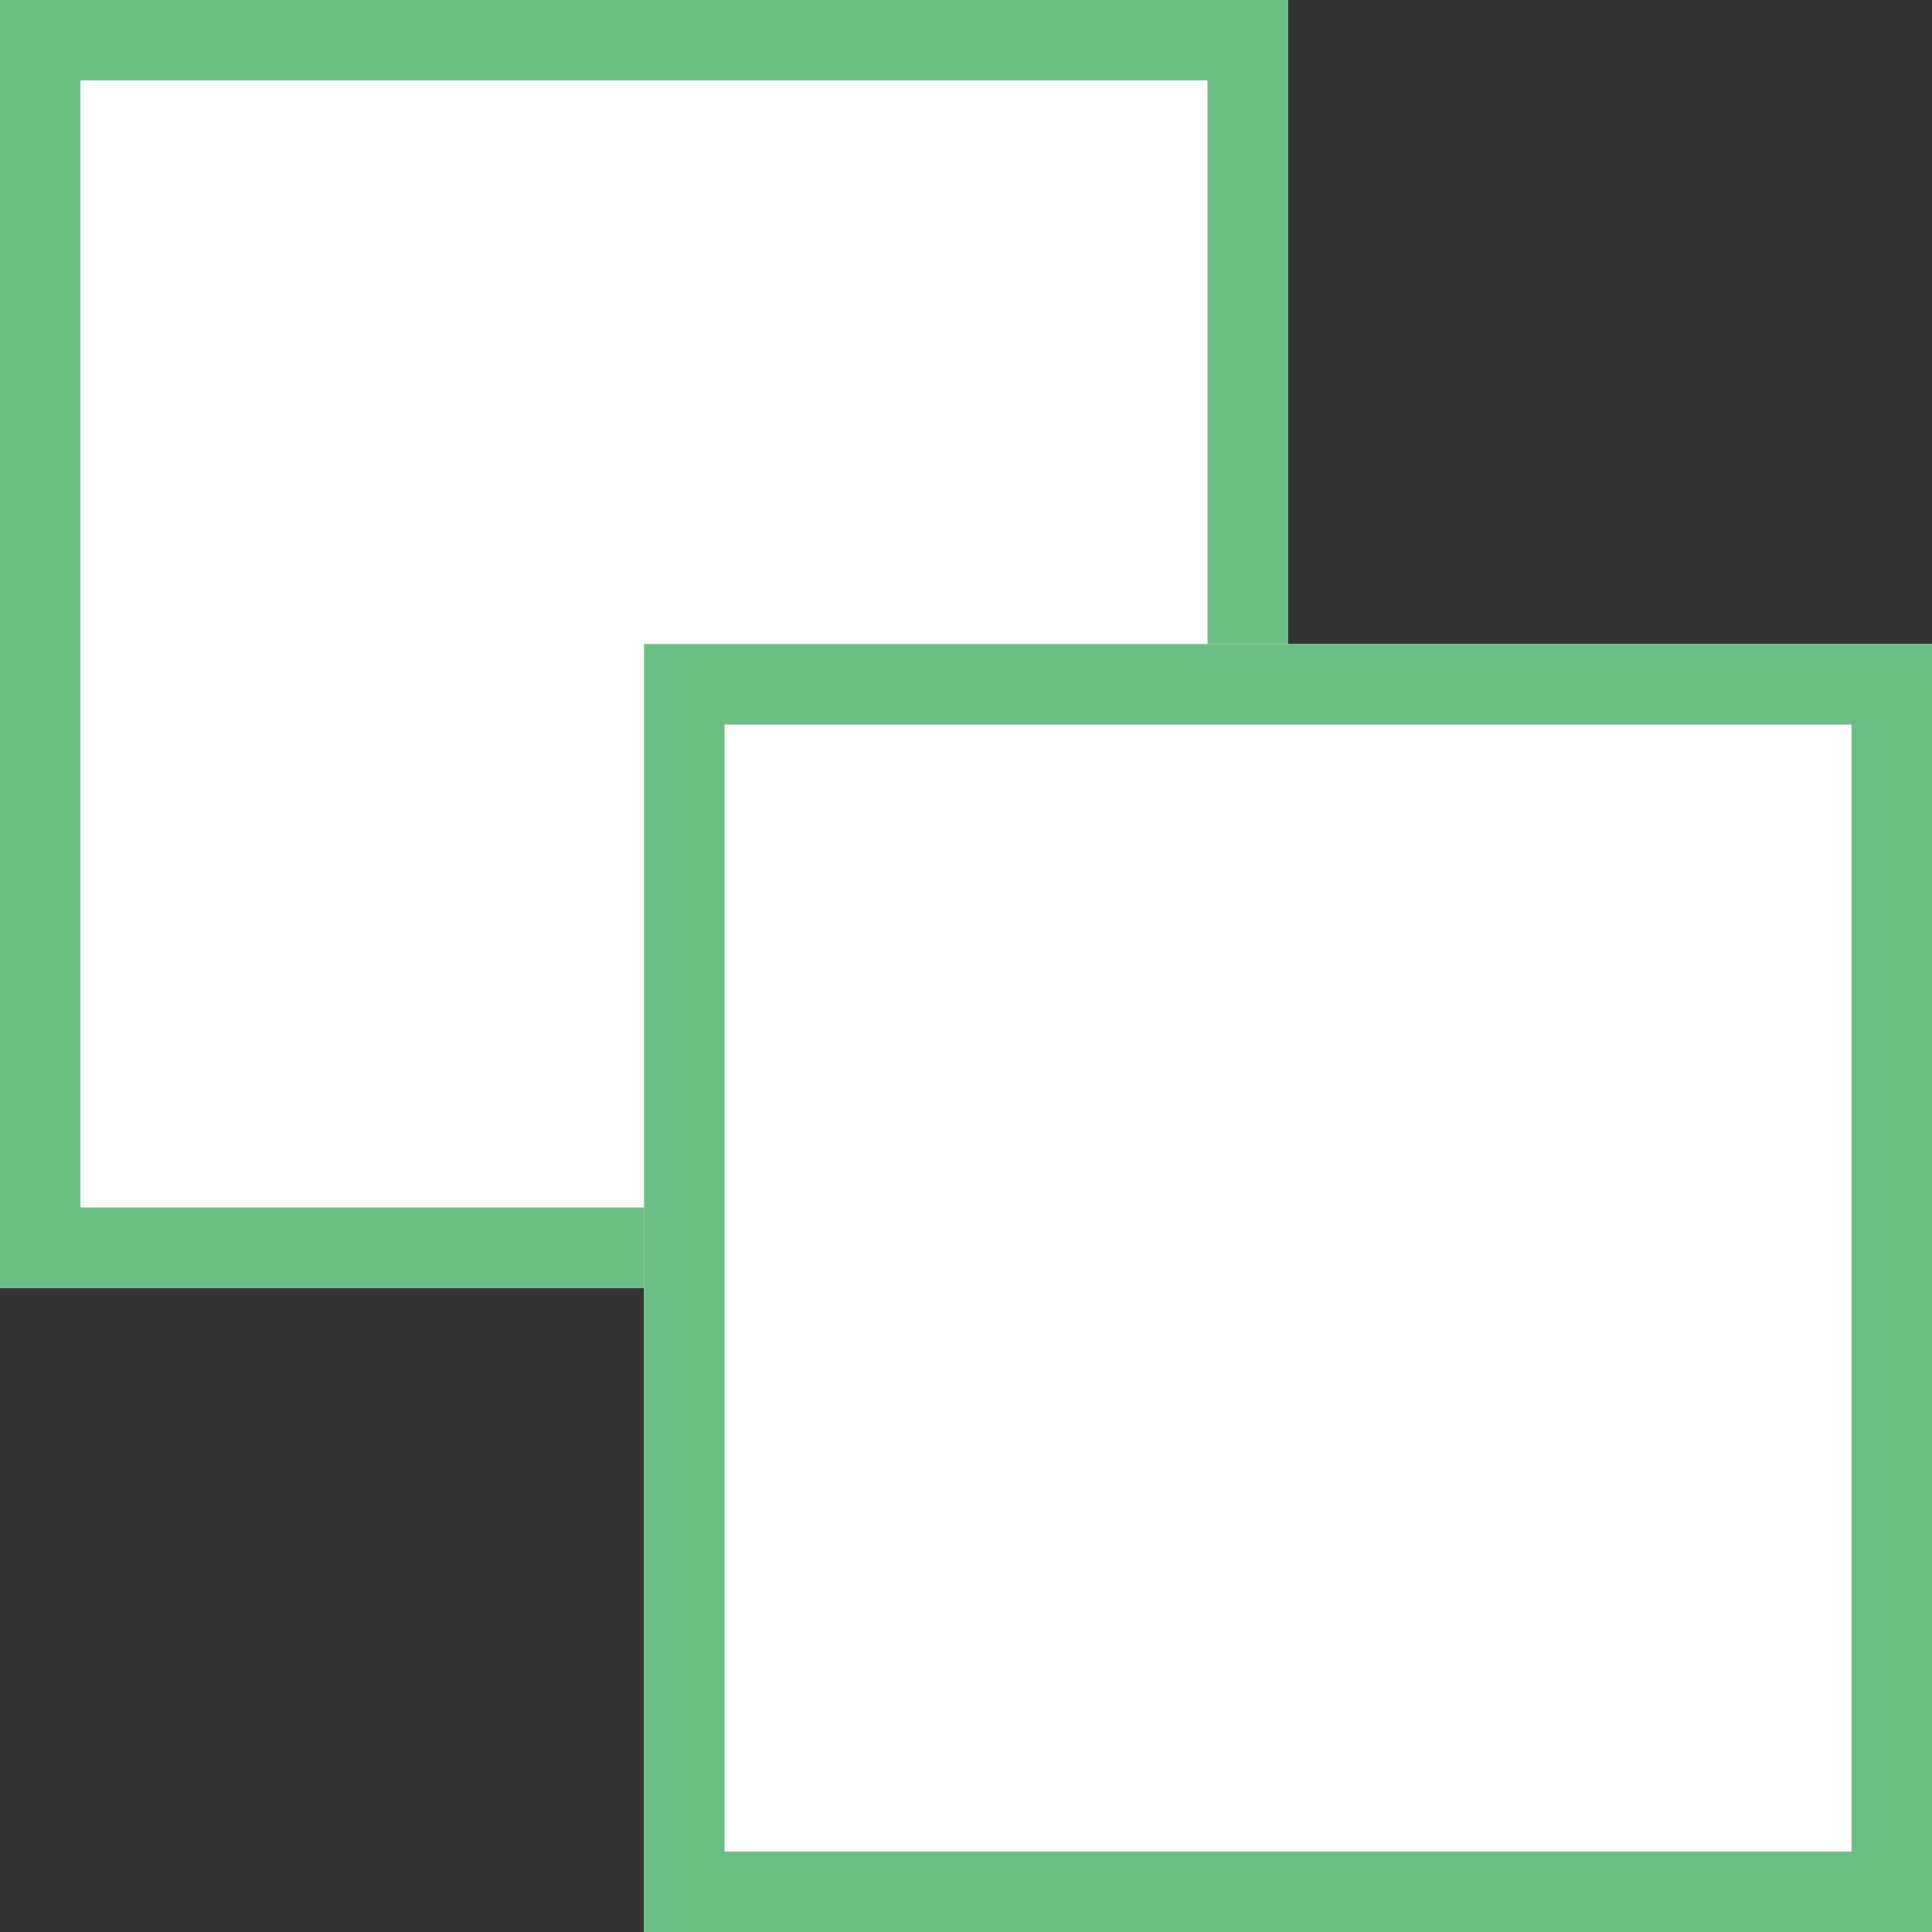<svg xmlns="http://www.w3.org/2000/svg" width="24" height="24" viewBox="0 0 24 24">
  <rect x="0" y="0" width="24" height="24" fill="#333333" stroke="none"/>
  <g id="グループ_2501" data-name="グループ 2501" transform="translate(-974 -1700)">
    <g id="長方形_261" data-name="長方形 261" transform="translate(974 1700)" fill="#fff" stroke="#6cbf84" stroke-width="1">
      <rect width="16" height="16" stroke="none"/>
      <rect x="0.5" y="0.5" width="15" height="15" fill="none"/>
    </g>
    <g id="長方形_262" data-name="長方形 262" transform="translate(982 1708)" fill="#fff" stroke="#6cbf84" stroke-width="1">
      <rect width="16" height="16" stroke="none"/>
      <rect x="0.5" y="0.5" width="15" height="15" fill="none"/>
    </g>
  </g>
</svg>
